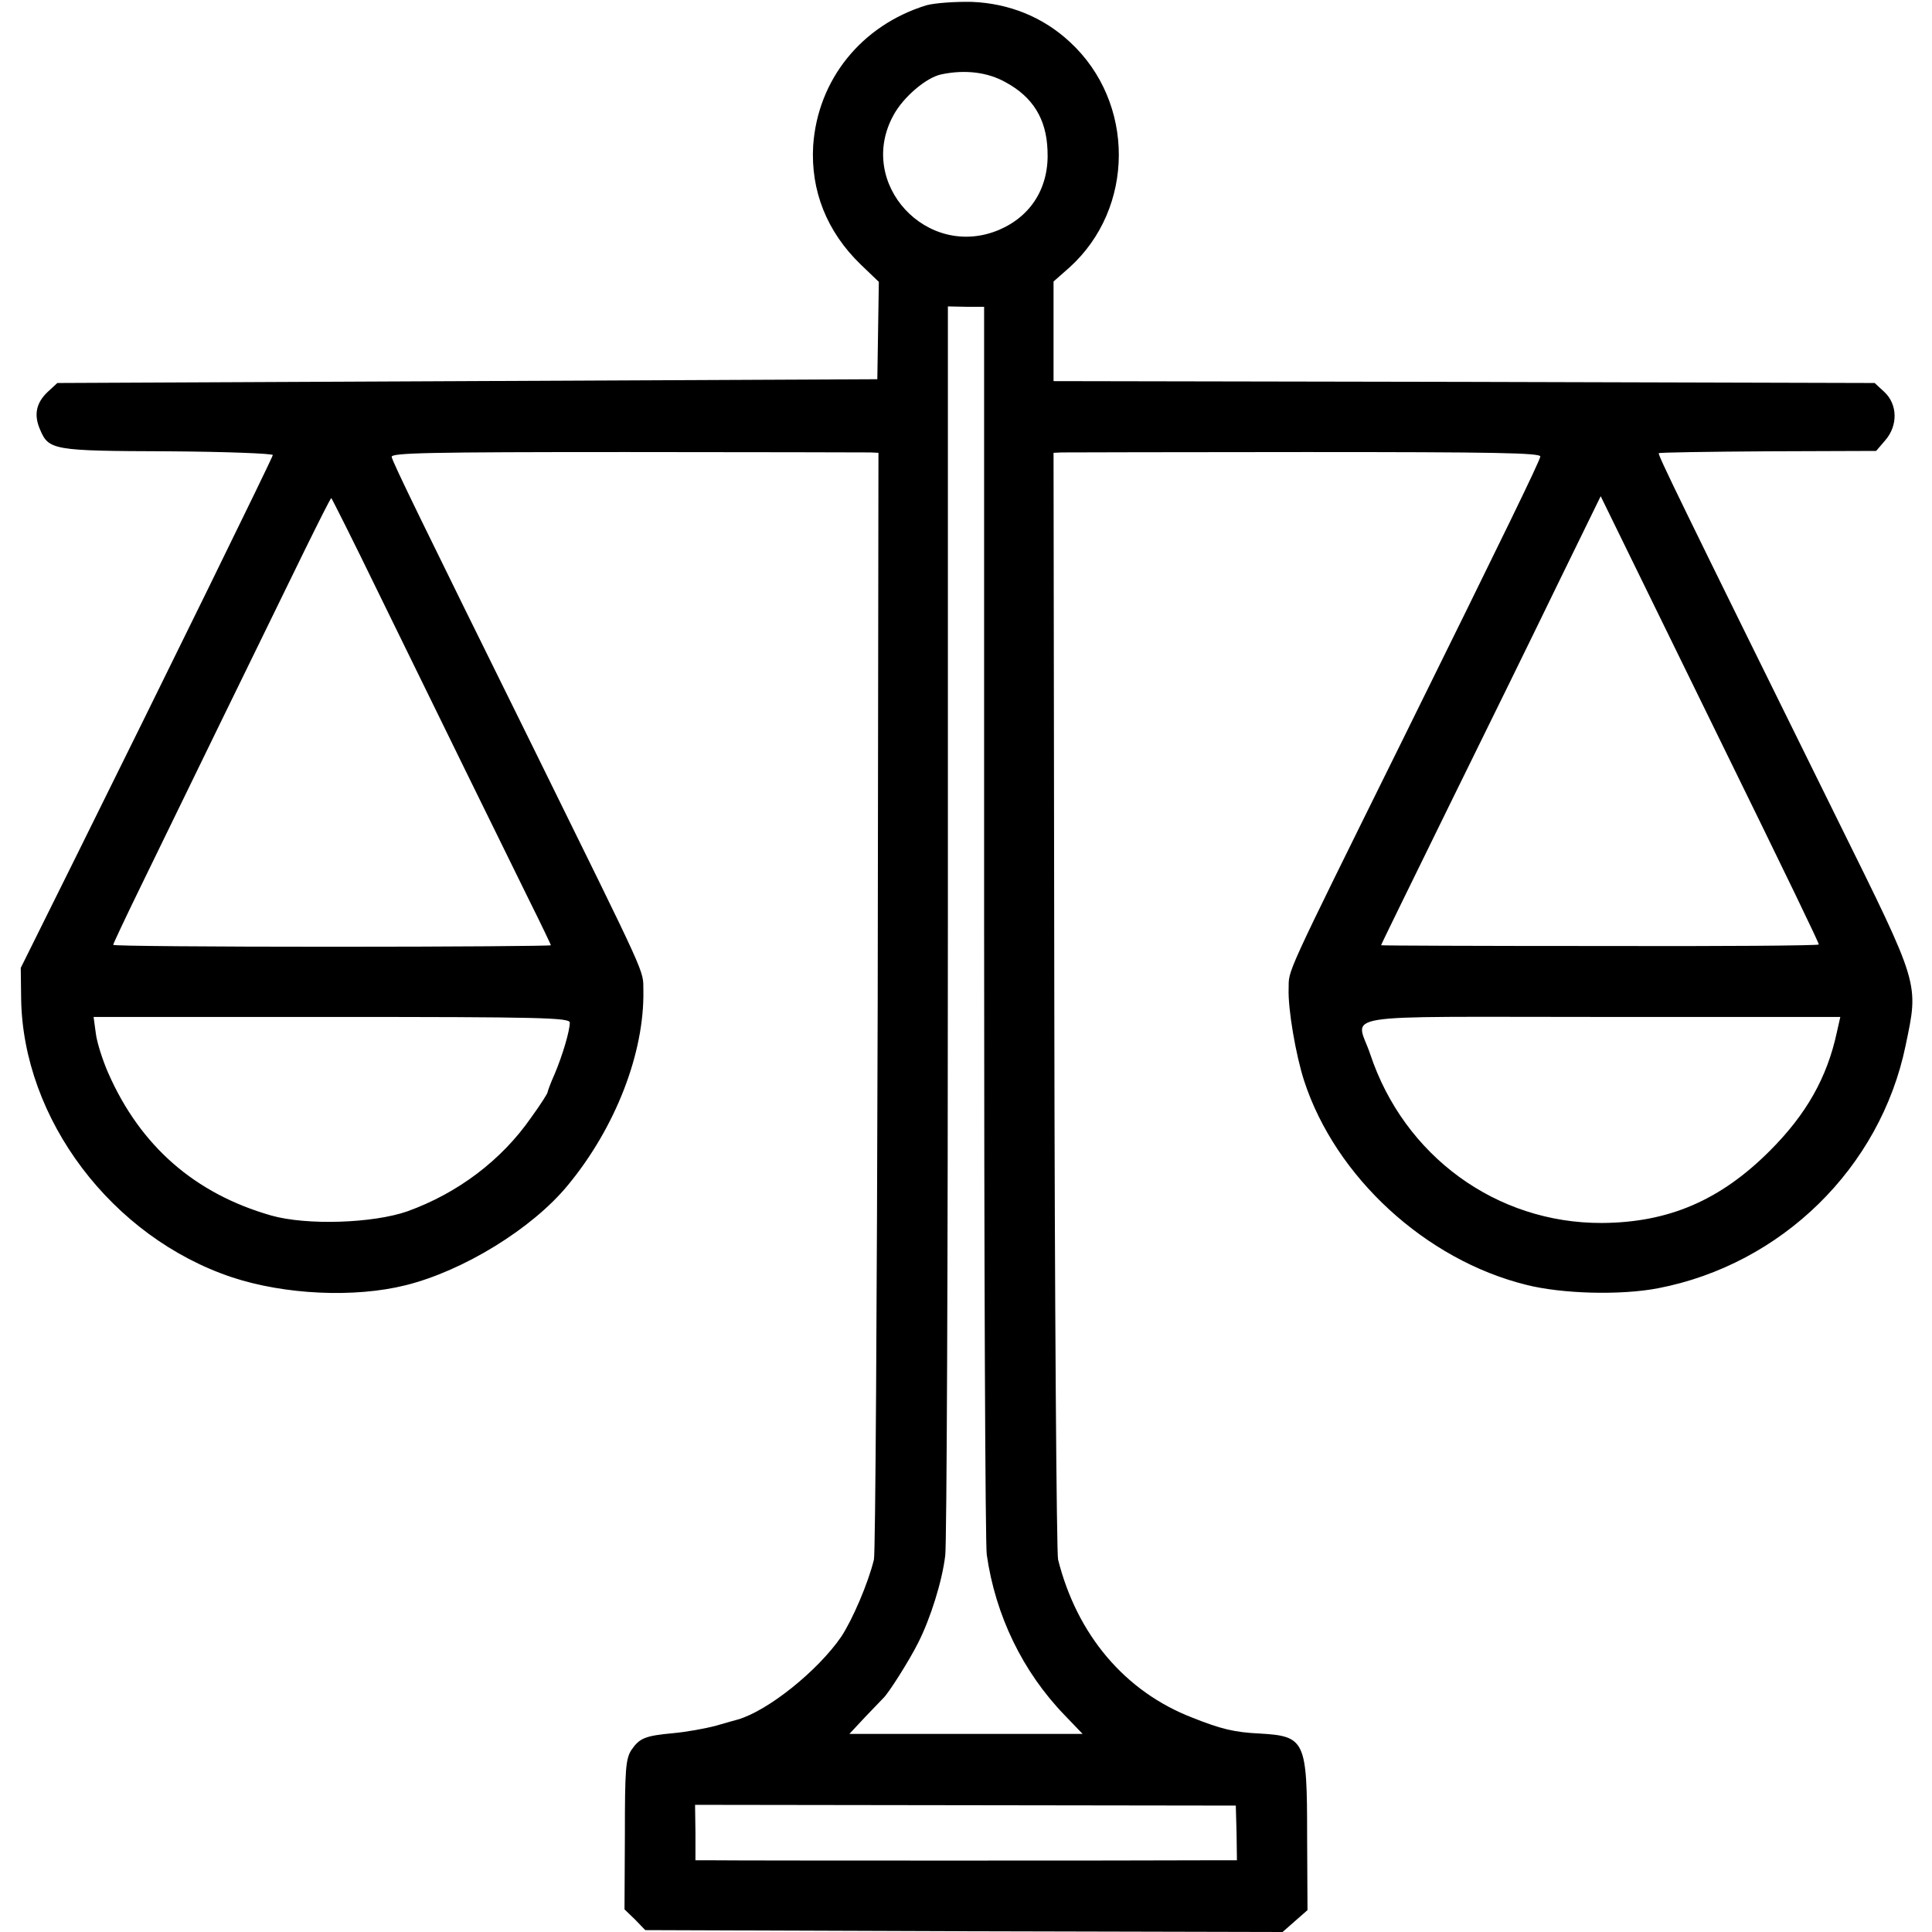 <?xml version="1.0" standalone="no"?>
<!DOCTYPE svg PUBLIC "-//W3C//DTD SVG 20010904//EN"
 "http://www.w3.org/TR/2001/REC-SVG-20010904/DTD/svg10.dtd">
<svg version="1.0" xmlns="http://www.w3.org/2000/svg"
 width="512pt" height="512pt" viewBox="0 0 512 512"
 preserveAspectRatio="xMidYMid meet">
<g transform="translate(0,512) scale(0.1,-0.1)"
fill="#000000" stroke="none">
<path d="M2455 5106 c-172 -53 -288 -197 -300 -372 -7 -119 36 -228 126 -315
l48 -46 -2 -129 -2 -129 -1087 -5 -1086 -5 -25 -23 c-31 -29 -38 -61 -21 -100
23 -55 34 -57 339 -58 154 -1 279 -6 278 -10 -2 -10 -287 -591 -524 -1069
l-144 -290 1 -80 c4 -321 241 -634 559 -740 139 -46 324 -55 460 -21 153 38
335 150 429 264 127 153 204 352 201 517 -1 57 16 18 -294 648 -296 599 -369
749 -373 766 -2 11 96 13 622 13 344 0 635 -1 647 -1 l21 -1 -2 -1452 c-2
-799 -6 -1466 -10 -1481 -15 -62 -57 -160 -87 -205 -62 -90 -194 -196 -274
-219 -5 -1 -32 -9 -60 -17 -27 -7 -77 -16 -110 -19 -76 -7 -90 -13 -112 -45
-15 -24 -17 -52 -17 -224 l-1 -198 28 -27 27 -28 845 -3 844 -2 33 29 33 29
-1 198 c0 252 -5 263 -126 270 -66 3 -103 12 -178 42 -179 69 -306 220 -356
419 -4 15 -9 682 -10 1481 l-2 1452 22 1 c11 0 302 1 646 1 497 0 624 -2 622
-12 -4 -17 -89 -192 -367 -755 -315 -637 -299 -603 -300 -655 -2 -54 19 -176
41 -244 83 -255 322 -475 589 -541 95 -24 250 -28 349 -9 327 63 589 319 656
643 35 168 39 155 -179 596 -428 867 -478 970 -475 974 1 2 132 4 289 5 l287
1 24 28 c34 39 33 95 -2 128 l-26 24 -1088 3 -1088 2 0 132 0 132 42 37 c174
157 175 438 1 598 -71 66 -161 102 -259 106 -45 1 -99 -3 -121 -9z m210 -204
c72 -39 108 -97 111 -180 5 -97 -42 -174 -128 -211 -191 -81 -380 123 -280
304 26 48 87 100 127 108 62 13 122 6 170 -21z m-57 -2226 c0 -897 3 -1651 7
-1676 23 -161 95 -310 206 -425 l48 -50 -309 0 -309 0 42 45 c23 24 45 47 48
50 14 13 69 100 92 146 33 65 64 164 72 232 4 29 7 786 7 1681 l0 1629 48 -1
48 0 0 -1631z m-1607 877 c67 -137 172 -351 234 -478 62 -126 138 -281 169
-344 31 -62 56 -115 56 -116 0 -2 -261 -4 -580 -4 -319 0 -580 2 -580 5 0 3
33 73 74 157 86 177 336 690 434 890 37 75 68 137 70 137 1 0 57 -111 123
-247z m3537 -353 c207 -422 282 -578 282 -583 0 -3 -261 -5 -580 -4 -319 0
-580 1 -580 2 0 2 82 169 181 371 100 203 231 470 291 594 l110 225 66 -135
c36 -74 140 -286 230 -470z m-3028 -790 c0 -22 -19 -86 -40 -136 -11 -24 -19
-47 -19 -49 0 -3 -19 -33 -43 -66 -79 -114 -195 -201 -328 -249 -91 -32 -268
-38 -362 -11 -202 58 -346 184 -431 377 -15 34 -30 81 -33 105 l-6 44 631 0
c555 0 631 -2 631 -15z m3358 -25 c-26 -121 -81 -218 -178 -315 -131 -131
-268 -190 -445 -191 -279 -1 -524 177 -614 448 -37 110 -110 98 612 98 l634 0
-9 -40z m-1591 -2122 l1 -73 -91 0 c-132 -1 -1232 -1 -1293 0 l-51 0 0 74 -1
73 717 -1 716 -1 2 -72z"/>
</g>
</svg>
